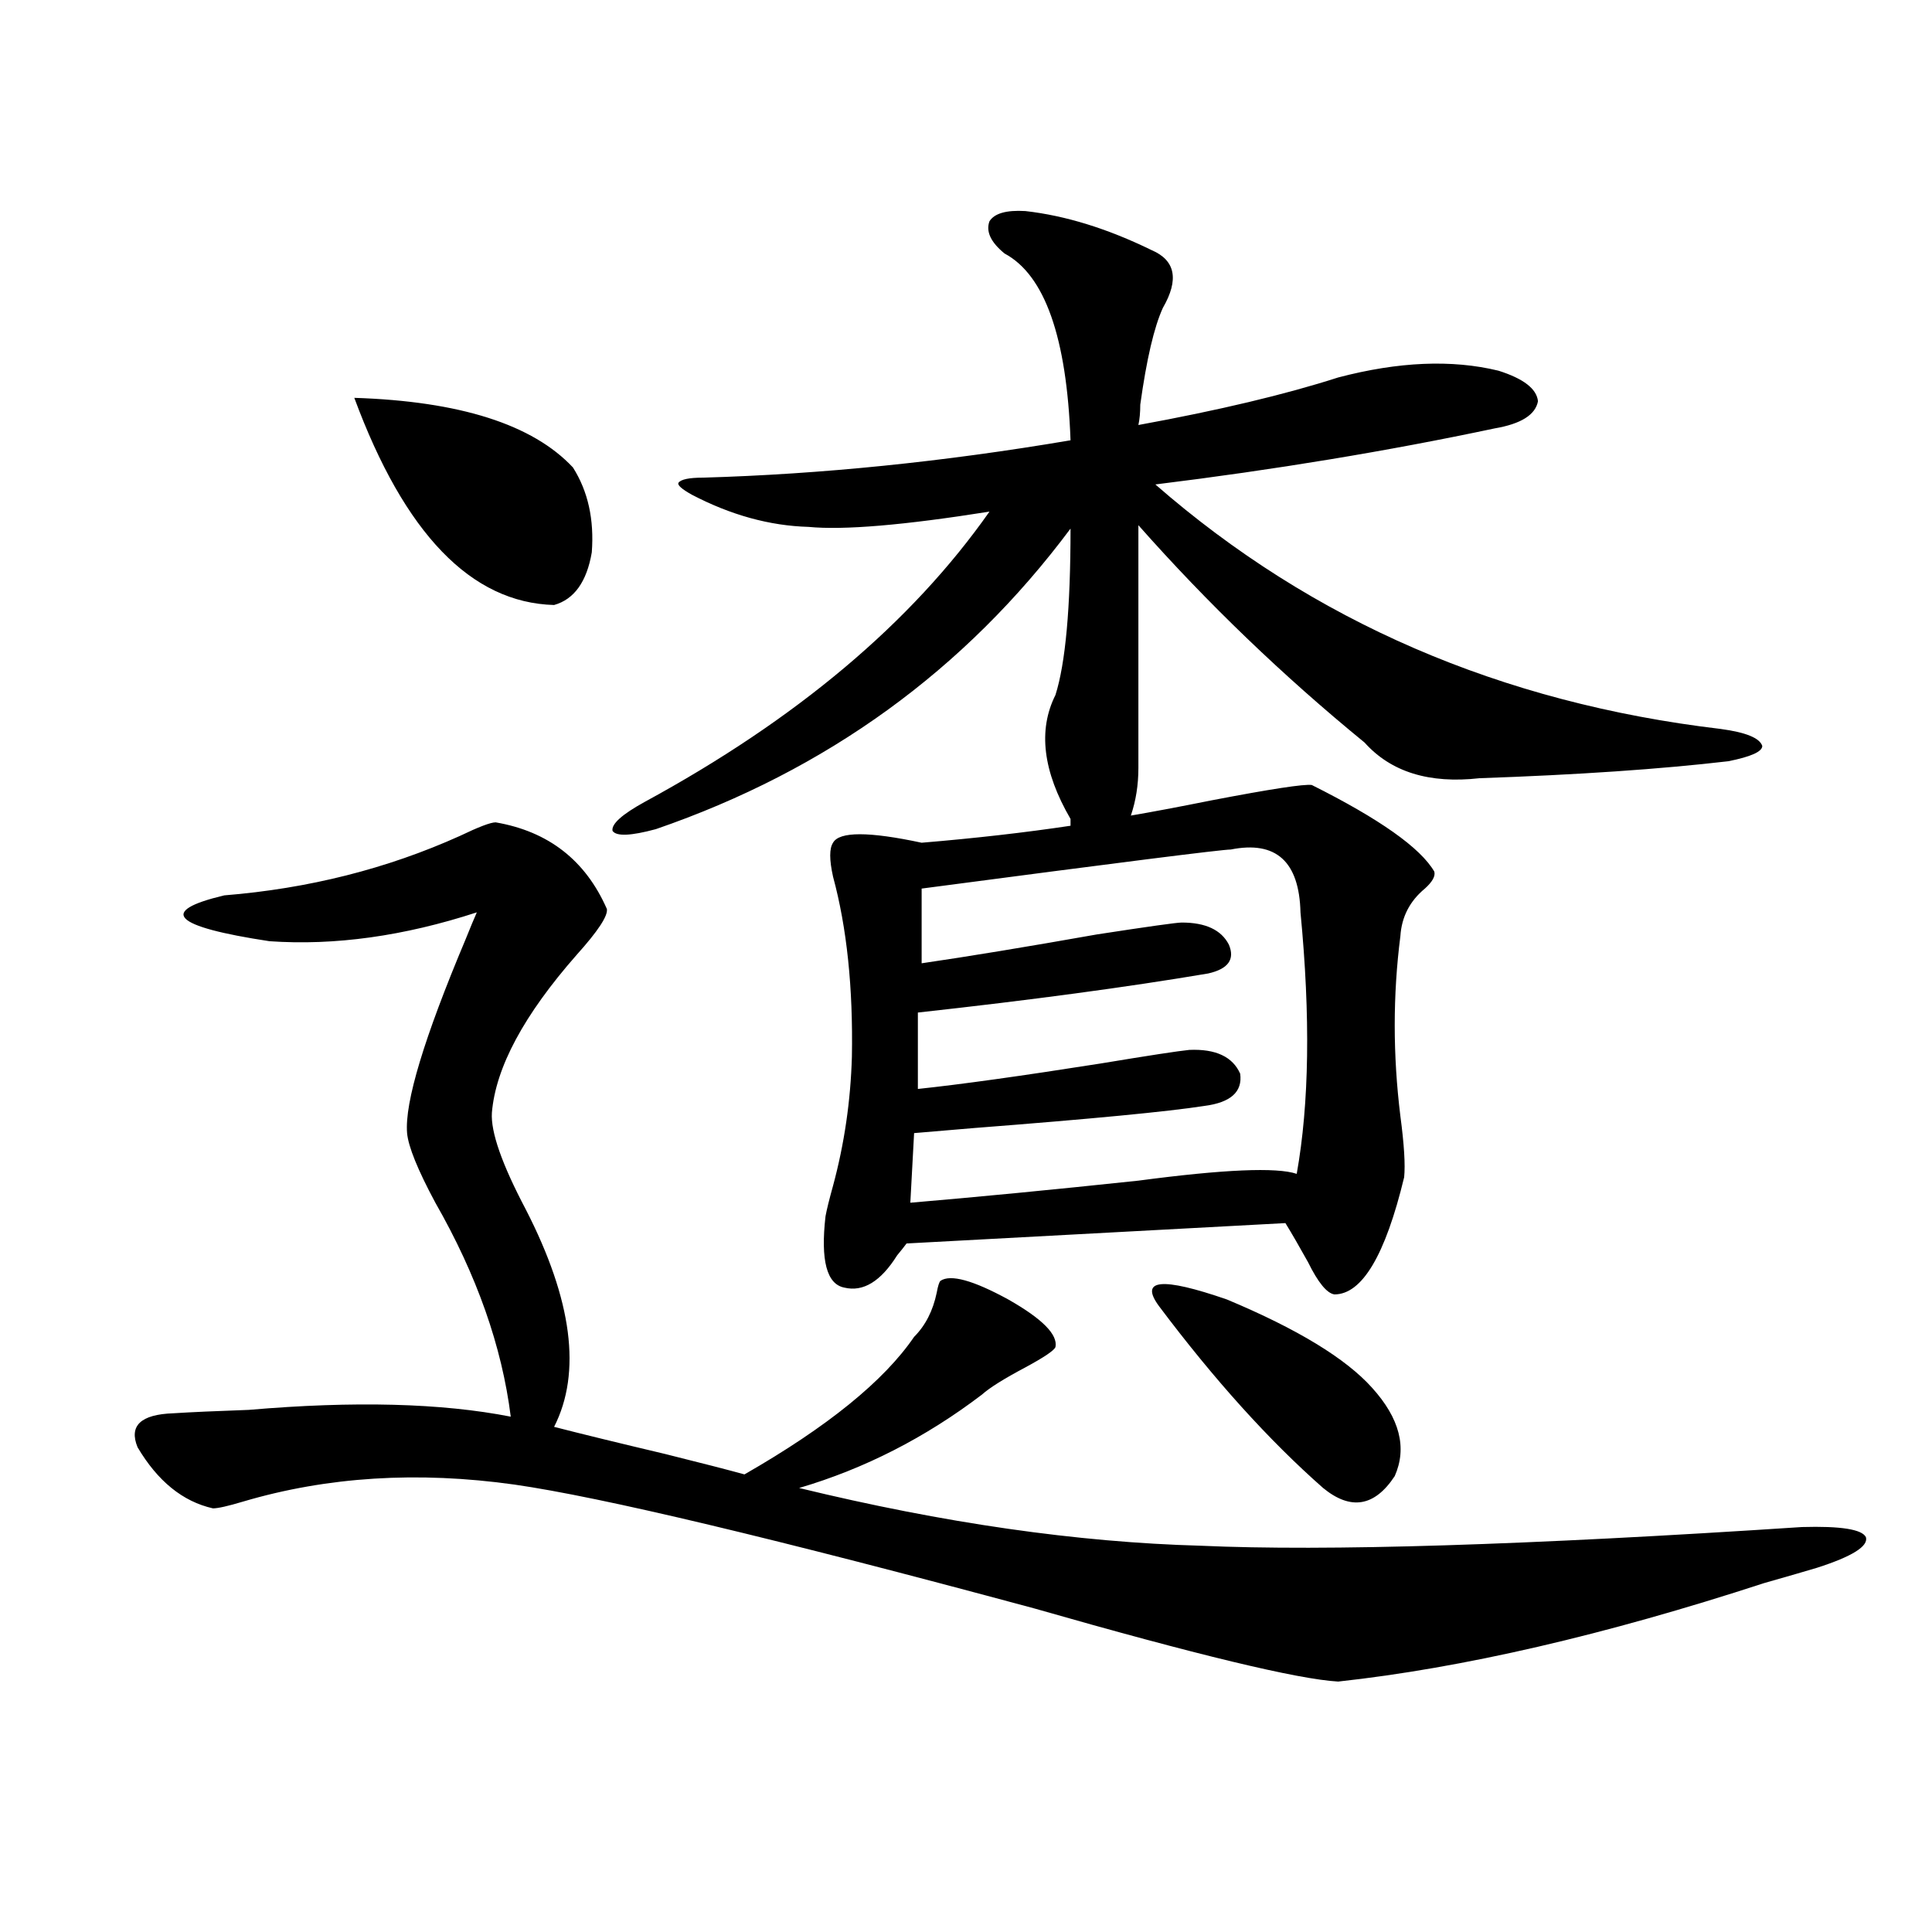 <?xml version="1.0" encoding="utf-8"?>
<!-- Generator: Adobe Illustrator 16.0.0, SVG Export Plug-In . SVG Version: 6.00 Build 0)  -->
<!DOCTYPE svg PUBLIC "-//W3C//DTD SVG 1.1//EN" "http://www.w3.org/Graphics/SVG/1.1/DTD/svg11.dtd">
<svg version="1.1" id="图层_1" xmlns="http://www.w3.org/2000/svg" xmlns:xlink="http://www.w3.org/1999/xlink" x="0px" y="0px"
	 width="1000px" height="1000px" viewBox="0 0 1000 1000" enable-background="new 0 0 1000 1000" xml:space="preserve">
<path d="M256.555,425.648c27.316,4.696,46.493,19.638,57.56,44.824c0.641,3.516-4.558,11.426-15.609,23.73
	c-27.316,31.063-41.95,58.31-43.901,81.738c-0.655,9.97,5.198,26.669,17.561,50.098c24.055,46.884,28.933,84.375,14.634,112.5
	c13.658,3.516,32.835,8.212,57.56,14.063c18.856,4.696,32.515,8.212,40.975,10.547c42.926-24.609,72.193-48.34,87.803-71.191
	c5.854-5.851,9.756-13.472,11.707-22.852c0.641-3.516,1.296-5.562,1.951-6.152c5.198-3.516,16.905-0.288,35.121,9.668
	c17.561,9.97,25.686,18.169,24.39,24.609c-0.655,1.758-5.854,5.273-15.609,10.547c-11.066,5.864-18.536,10.547-22.438,14.063
	c-29.268,22.274-60.821,38.384-94.632,48.34c74.785,18.169,144.052,28.125,207.8,29.883c65.029,2.938,168.776-0.288,311.212-9.668
	c20.152-0.577,31.219,1.181,33.17,5.273c1.296,4.696-7.164,9.97-25.365,15.82c-5.854,1.758-14.969,4.395-27.316,7.91
	c-82.604,26.944-156.094,43.945-220.482,50.977c-20.822-1.181-73.169-13.774-157.069-37.793
	c-134.631-36.323-224.385-57.706-269.262-64.16c-50.09-7.031-96.918-4.093-140.484,8.789c-7.805,2.349-13.018,3.516-15.609,3.516
	c-15.609-3.516-28.627-14.063-39.023-31.641c-4.558-11.124,1.616-16.987,18.536-17.578c9.1-0.577,22.103-1.167,39.023-1.758
	c54.633-4.683,99.83-3.516,135.606,3.516c-4.558-36.323-17.561-73.237-39.023-110.742c-9.116-16.987-13.994-29.004-14.634-36.035
	c-1.311-15.82,8.78-49.219,30.243-100.195c2.592-6.44,4.543-11.124,5.854-14.063c-37.728,12.305-73.504,17.29-107.314,14.941
	c-50.09-7.608-57.895-15.519-23.414-23.73c43.566-3.516,84.22-13.761,121.948-30.762
	C247.774,427.997,253.948,425.648,256.555,425.648z M183.386,205.922c54.632,1.758,92.345,13.774,113.167,36.035
	c7.805,12.305,11.052,26.958,9.756,43.945c-2.606,15.243-9.115,24.321-19.512,27.246
	C243.872,311.981,209.392,276.234,183.386,205.922z M678.983,406.313c35.121,17.578,56.249,32.52,63.413,44.824
	c0.641,2.349-0.976,5.273-4.878,8.789c-7.805,6.454-12.042,14.653-12.683,24.609c-3.902,30.474-3.902,61.523,0,93.164
	c1.951,14.653,2.592,25.2,1.951,31.641c-9.756,40.43-21.798,60.645-36.097,60.645c-3.902-0.577-8.46-6.152-13.658-16.699
	c-4.558-8.198-8.46-14.941-11.707-20.215l-196.093,10.547c-1.311,1.758-2.927,3.817-4.878,6.152
	c-8.46,13.485-17.561,19.048-27.316,16.699c-9.115-1.758-12.362-14.063-9.756-36.914c0.641-3.516,1.951-8.789,3.902-15.82
	c5.854-21.671,9.101-43.945,9.756-66.797c0.641-35.733-2.606-66.797-9.756-93.164c-1.951-8.789-1.951-14.64,0-17.578
	c3.247-5.851,18.536-5.851,45.853,0c27.957-2.335,53.657-5.273,77.071-8.789v-3.516c-14.313-24.609-16.92-45.991-7.805-64.16
	c5.198-16.397,7.805-45.112,7.805-86.133c-54.633,73.251-126.186,125.106-214.629,155.566c-13.018,3.516-20.487,3.817-22.438,0.879
	c-0.655-3.516,4.878-8.487,16.585-14.941c78.688-42.765,138.198-92.862,178.532-150.293c-44.236,7.031-75.455,9.668-93.656,7.91
	c-20.167-0.577-40.334-6.152-60.486-16.699c-5.213-2.925-7.484-4.972-6.829-6.152c1.296-1.758,5.519-2.637,12.683-2.637
	c61.127-1.758,124.54-8.198,190.239-19.336c-1.951-53.312-13.338-85.542-34.146-96.68c-7.164-5.851-9.756-11.426-7.805-16.699
	c2.592-4.093,8.78-5.851,18.536-5.273c20.808,2.349,42.591,9.091,65.364,20.215c12.348,5.273,14.299,15.243,5.854,29.883
	c-4.558,9.97-8.46,26.669-11.707,50.098c0,4.106-0.335,7.622-0.976,10.547c41.615-7.608,76.096-15.82,103.412-24.609
	c31.219-8.198,58.855-9.366,82.925-3.516c13.003,4.106,19.832,9.38,20.487,15.82c-1.311,7.031-8.78,11.728-22.438,14.063
	c-55.288,11.728-113.823,21.396-175.605,29.004c81.294,70.903,178.853,113.091,292.676,126.563
	c13.003,1.758,20.152,4.696,21.463,8.789c0,2.938-5.854,5.575-17.561,7.91c-35.121,4.106-78.047,7.031-128.777,8.789
	c-26.021,2.938-45.853-3.214-59.511-18.457c-42.285-34.565-81.309-72.07-117.07-112.5v125.684c0,8.789-1.311,17.001-3.902,24.609
	c10.396-1.758,24.39-4.395,41.95-7.91C657.841,408.372,675.081,405.735,678.983,406.313z M637.033,439.711
	c-4.558,0-57.895,6.743-159.996,20.215v38.672c24.055-3.516,54.298-8.487,90.729-14.941c26.661-4.093,41.295-6.152,43.901-6.152
	c12.348,0,20.487,3.817,24.39,11.426c3.247,7.622-0.335,12.606-10.731,14.941c-41.63,7.031-91.705,13.774-150.24,20.215v39.551
	c22.104-2.335,53.657-6.729,94.632-13.184c24.71-4.093,39.999-6.44,45.853-7.031c13.658-0.577,22.438,3.516,26.341,12.305
	c1.296,9.38-4.878,14.941-18.536,16.699c-18.871,2.938-58.535,6.743-119.021,11.426c-13.658,1.181-24.069,2.06-31.219,2.637
	l-1.951,36.035c34.466-2.925,73.81-6.729,118.046-11.426c44.222-5.851,71.538-7.031,81.949-3.516
	c6.494-36.323,7.149-81.437,1.951-135.352C672.475,445.863,660.447,435.028,637.033,439.711z M599.961,676.137
	c-10.411-14.063,1.296-15.229,35.121-3.516c36.417,15.243,61.462,30.474,75.12,45.703c14.299,15.82,18.201,31.063,11.707,45.703
	c-10.411,15.82-22.773,17.88-37.072,6.152C656.865,745.57,628.573,714.231,599.961,676.137z"/>
</svg>
